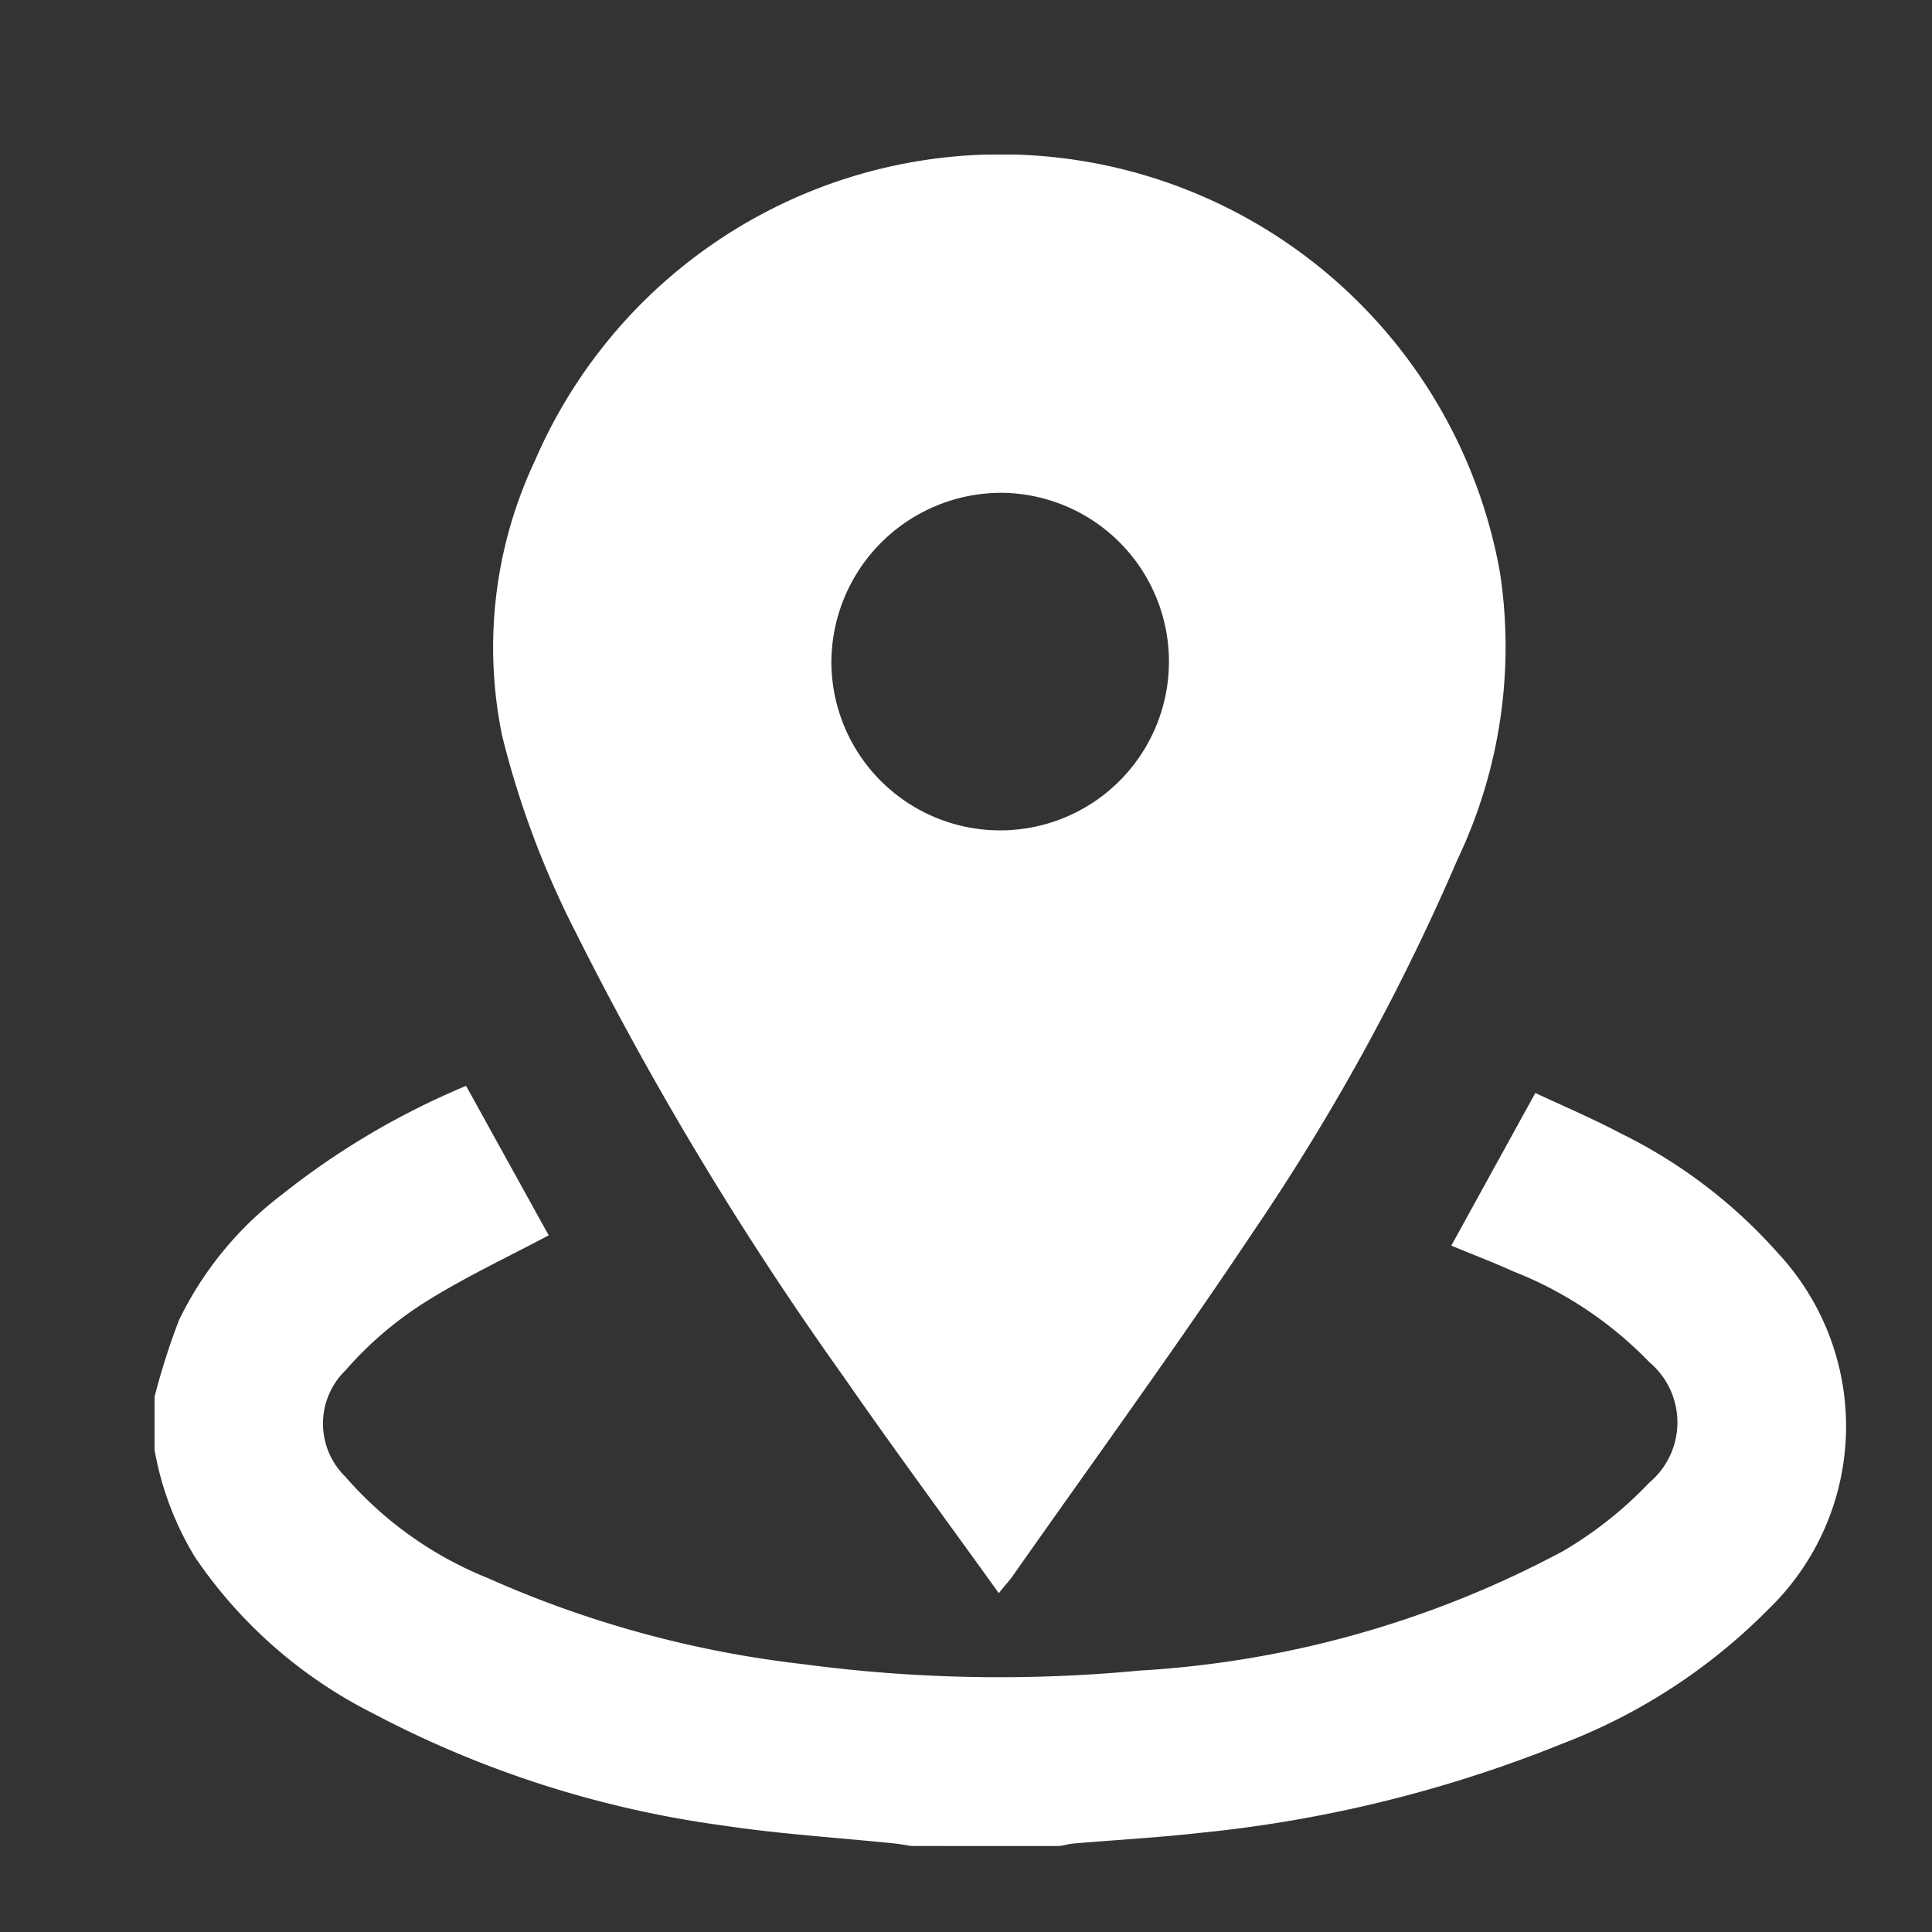 <svg xmlns="http://www.w3.org/2000/svg" xmlns:xlink="http://www.w3.org/1999/xlink" width="25" height="25" viewBox="0 0 25 25">
  <rect x="0" y="0" width="25" height="25" fill="#333333" stroke="none"/>
  <defs>
    <clipPath id="clip-path">
      <rect id="Rectangle_2322" data-name="Rectangle 2322" width="21.885" height="21.887" fill="#fff"/>
    </clipPath>
  </defs>
  <g id="Group_56452" data-name="Group 56452" transform="translate(-1361 -2227)">
    <g id="Group_56358" data-name="Group 56358" transform="translate(1363 2229)">
      <g id="Group_56357" data-name="Group 56357" clip-path="url(#clip-path)">
        <path id="Path_57711" data-name="Path 57711" d="M0,215.012a9.057,9.057,0,0,1,.316-.991A4.492,4.492,0,0,1,1.643,212.4a10.032,10.032,0,0,1,2.388-1.411L5.1,212.923c-.542.289-1.112.554-1.637.889a4.7,4.7,0,0,0-.994.86.961.961,0,0,0,0,1.375,4.832,4.832,0,0,0,1.845,1.312A13.884,13.884,0,0,0,8.4,218.473a19.18,19.18,0,0,0,4.349.082,13.227,13.227,0,0,0,5.481-1.548,5.1,5.1,0,0,0,1.113-.885,1.017,1.017,0,0,0,0-1.557,4.968,4.968,0,0,0-1.763-1.176c-.264-.12-.536-.222-.8-.333l1.087-1.975c.364.17.741.331,1.1.52a6.613,6.613,0,0,1,2.043,1.556,3.29,3.29,0,0,1-.122,4.6,7.536,7.536,0,0,1-2.661,1.74,17,17,0,0,1-4.687,1.157c-.544.062-1.092.092-1.638.138-.063.005-.125.022-.188.033H9.789c-.07-.011-.139-.025-.21-.032-.736-.076-1.477-.121-2.208-.231a13.579,13.579,0,0,1-4.55-1.456,6.08,6.08,0,0,1-2.3-2.022A4.019,4.019,0,0,1,0,215.7v-.684" transform="translate(0 -198.938)" fill="#fff"/>
        <path id="Path_57712" data-name="Path 57712" d="M83.159,18.614c-.687-.957-1.364-1.872-2.013-2.808a43.207,43.207,0,0,1-3.457-5.734,11.8,11.8,0,0,1-.956-2.551,5.666,5.666,0,0,1,.425-3.563A6.563,6.563,0,0,1,89.646,5.416a6.4,6.4,0,0,1-.549,3.7,28.825,28.825,0,0,1-2.644,4.82c-1.006,1.509-2.075,2.977-3.118,4.462-.044.063-.1.119-.176.218M80.993,6.571a2.184,2.184,0,1,0,2.179-2.195,2.2,2.2,0,0,0-2.179,2.195" transform="translate(-72.235 0.001)" fill="#fff"/>
      </g>
    </g>
    <rect id="Rectangle_11292" data-name="Rectangle 11292" width="25" height="25" transform="translate(1361 2227)" fill="none"/>
  </g>
</svg>
